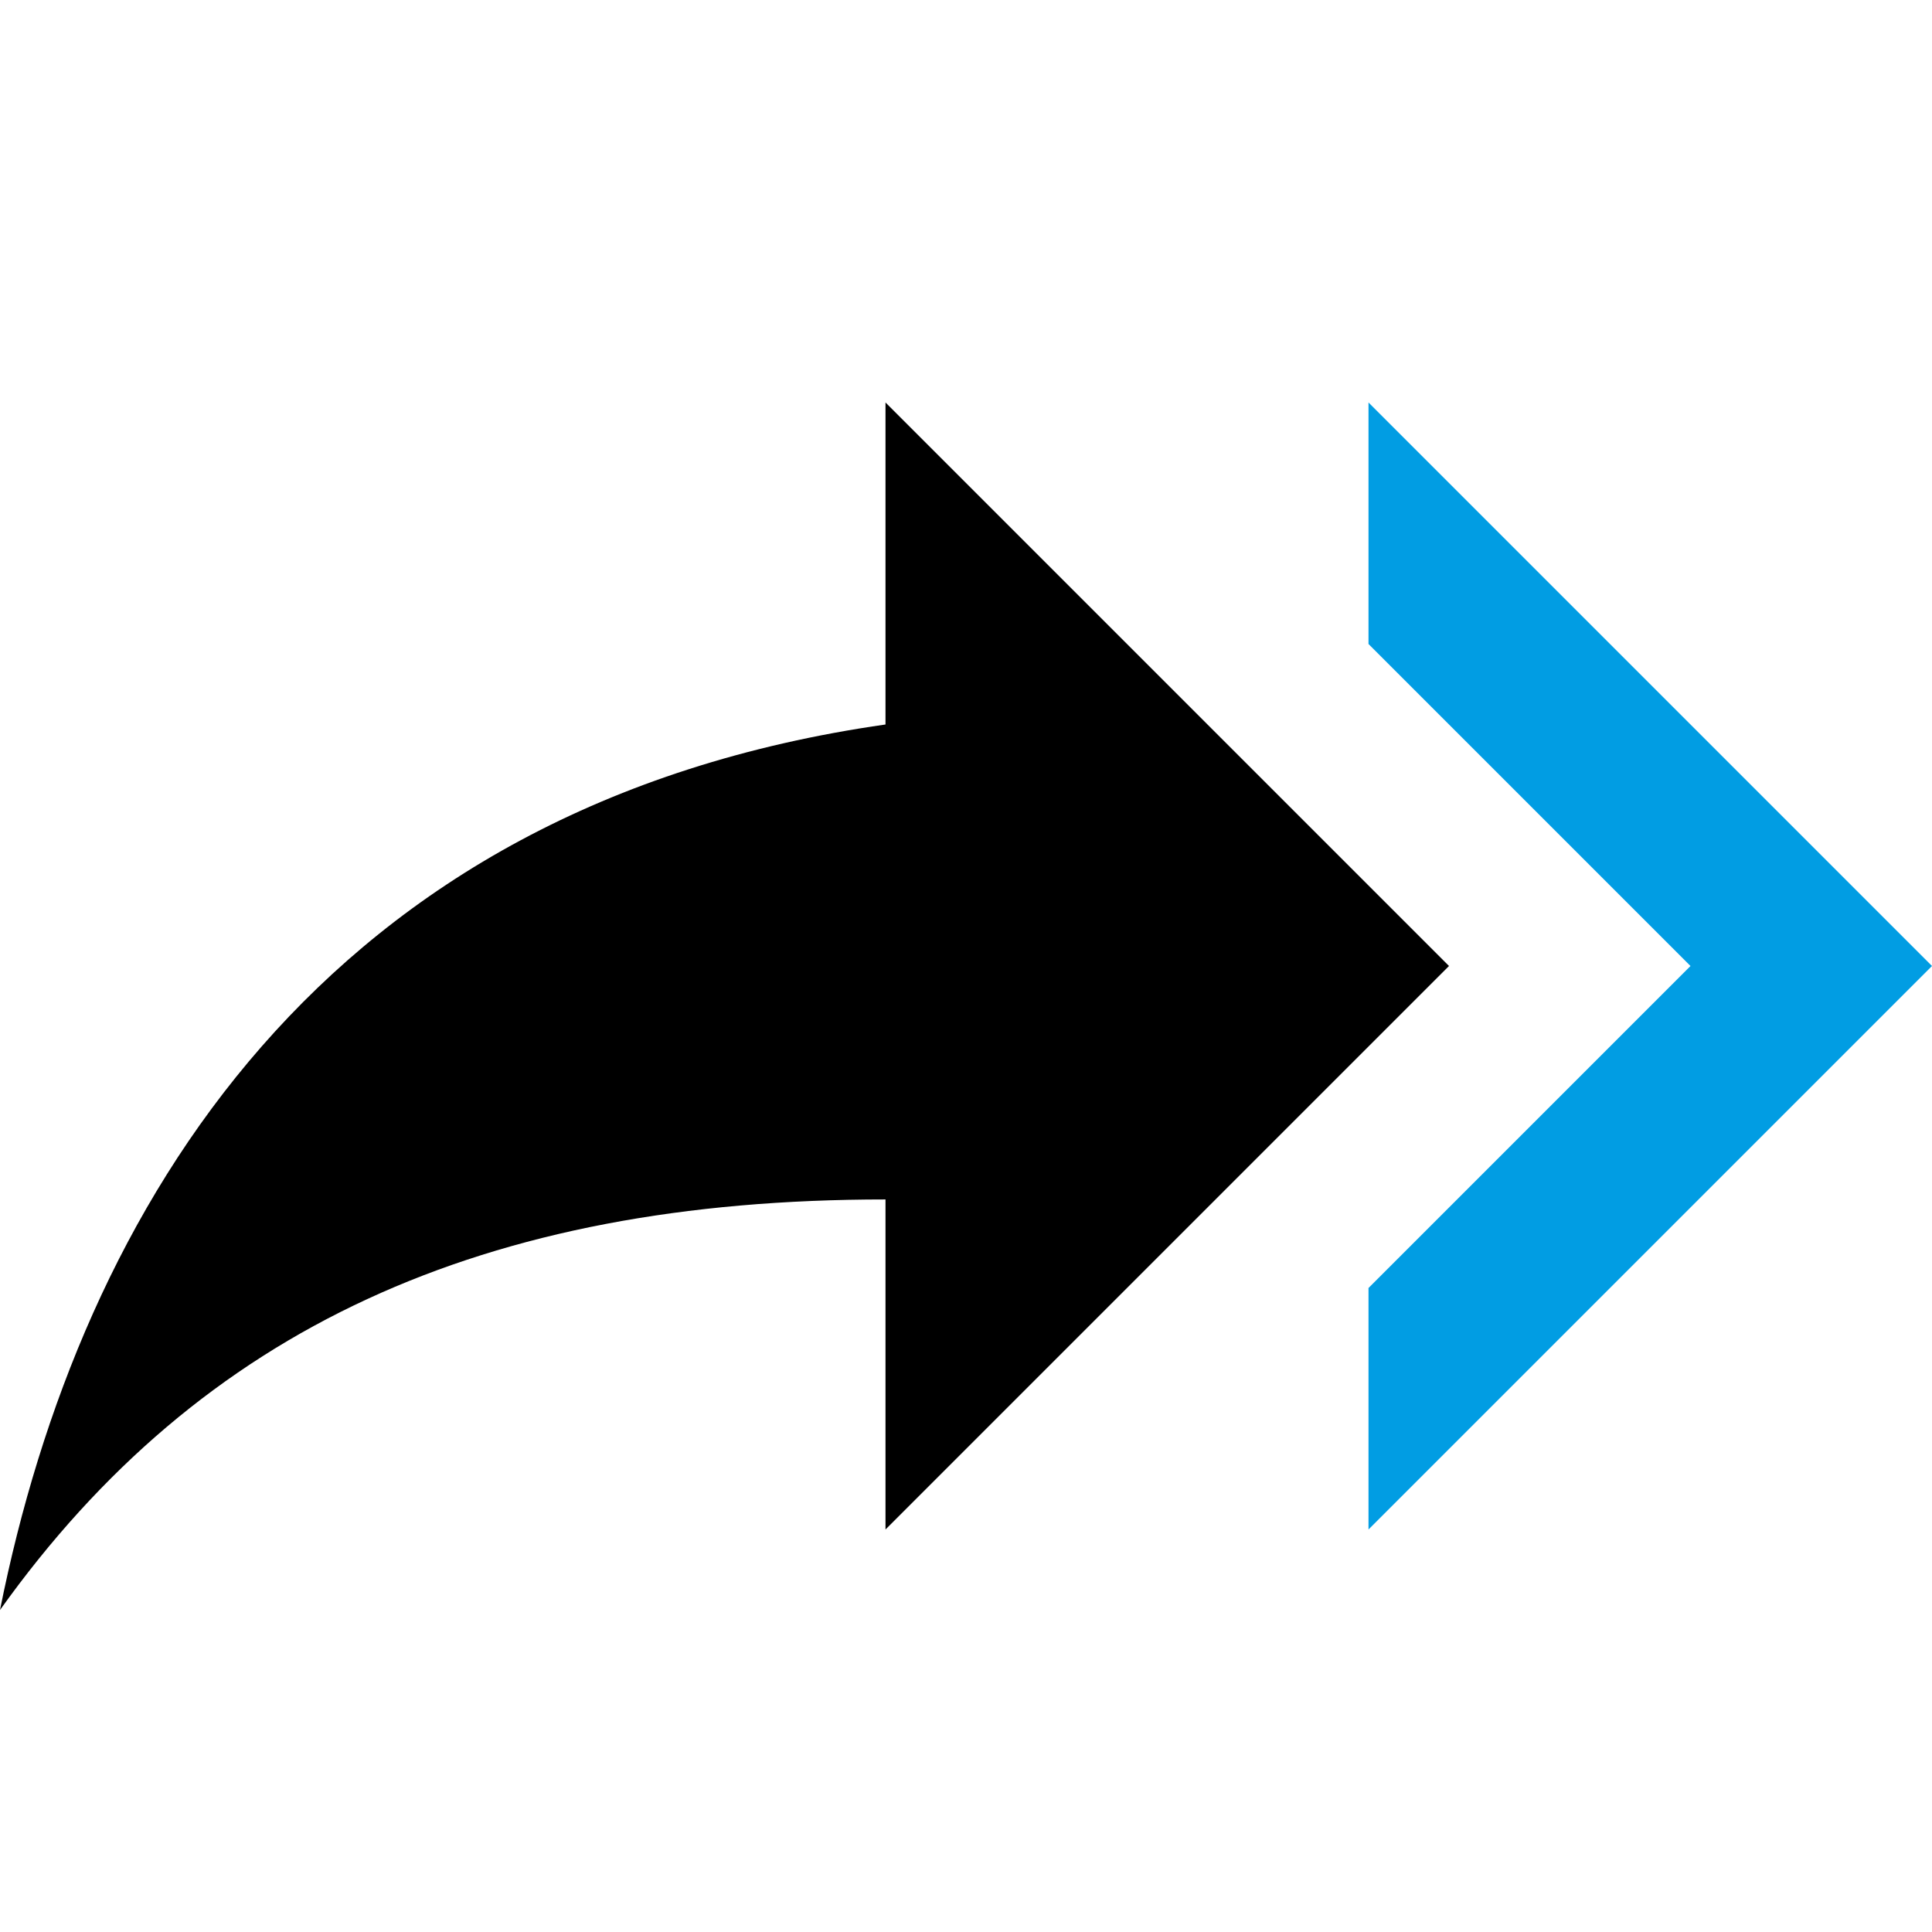 <?xml version="1.0" encoding="utf-8"?>
<!-- Generator: Adobe Illustrator 25.4.1, SVG Export Plug-In . SVG Version: 6.00 Build 0)  -->
<svg version="1.1" id="ic_depotuebertrag" xmlns="http://www.w3.org/2000/svg" xmlns:xlink="http://www.w3.org/1999/xlink" x="0px"
	 y="0px" viewBox="0 0 48 48" style="enable-background:new 0 0 48 48;" xml:space="preserve">
<style type="text/css">
	.st0{fill:#019DE3;}
</style>
<path id="Pfad_82" d="M22,18v-8l14,14L22,38v-8.2C12,29.8,5,33,0,40C2,30,8,20,22,18z"/>
<path id="Pfad_93" class="st0" d="M34,16v-6l14,14L34,38v-6l8-8L34,16z"/>
</svg>

